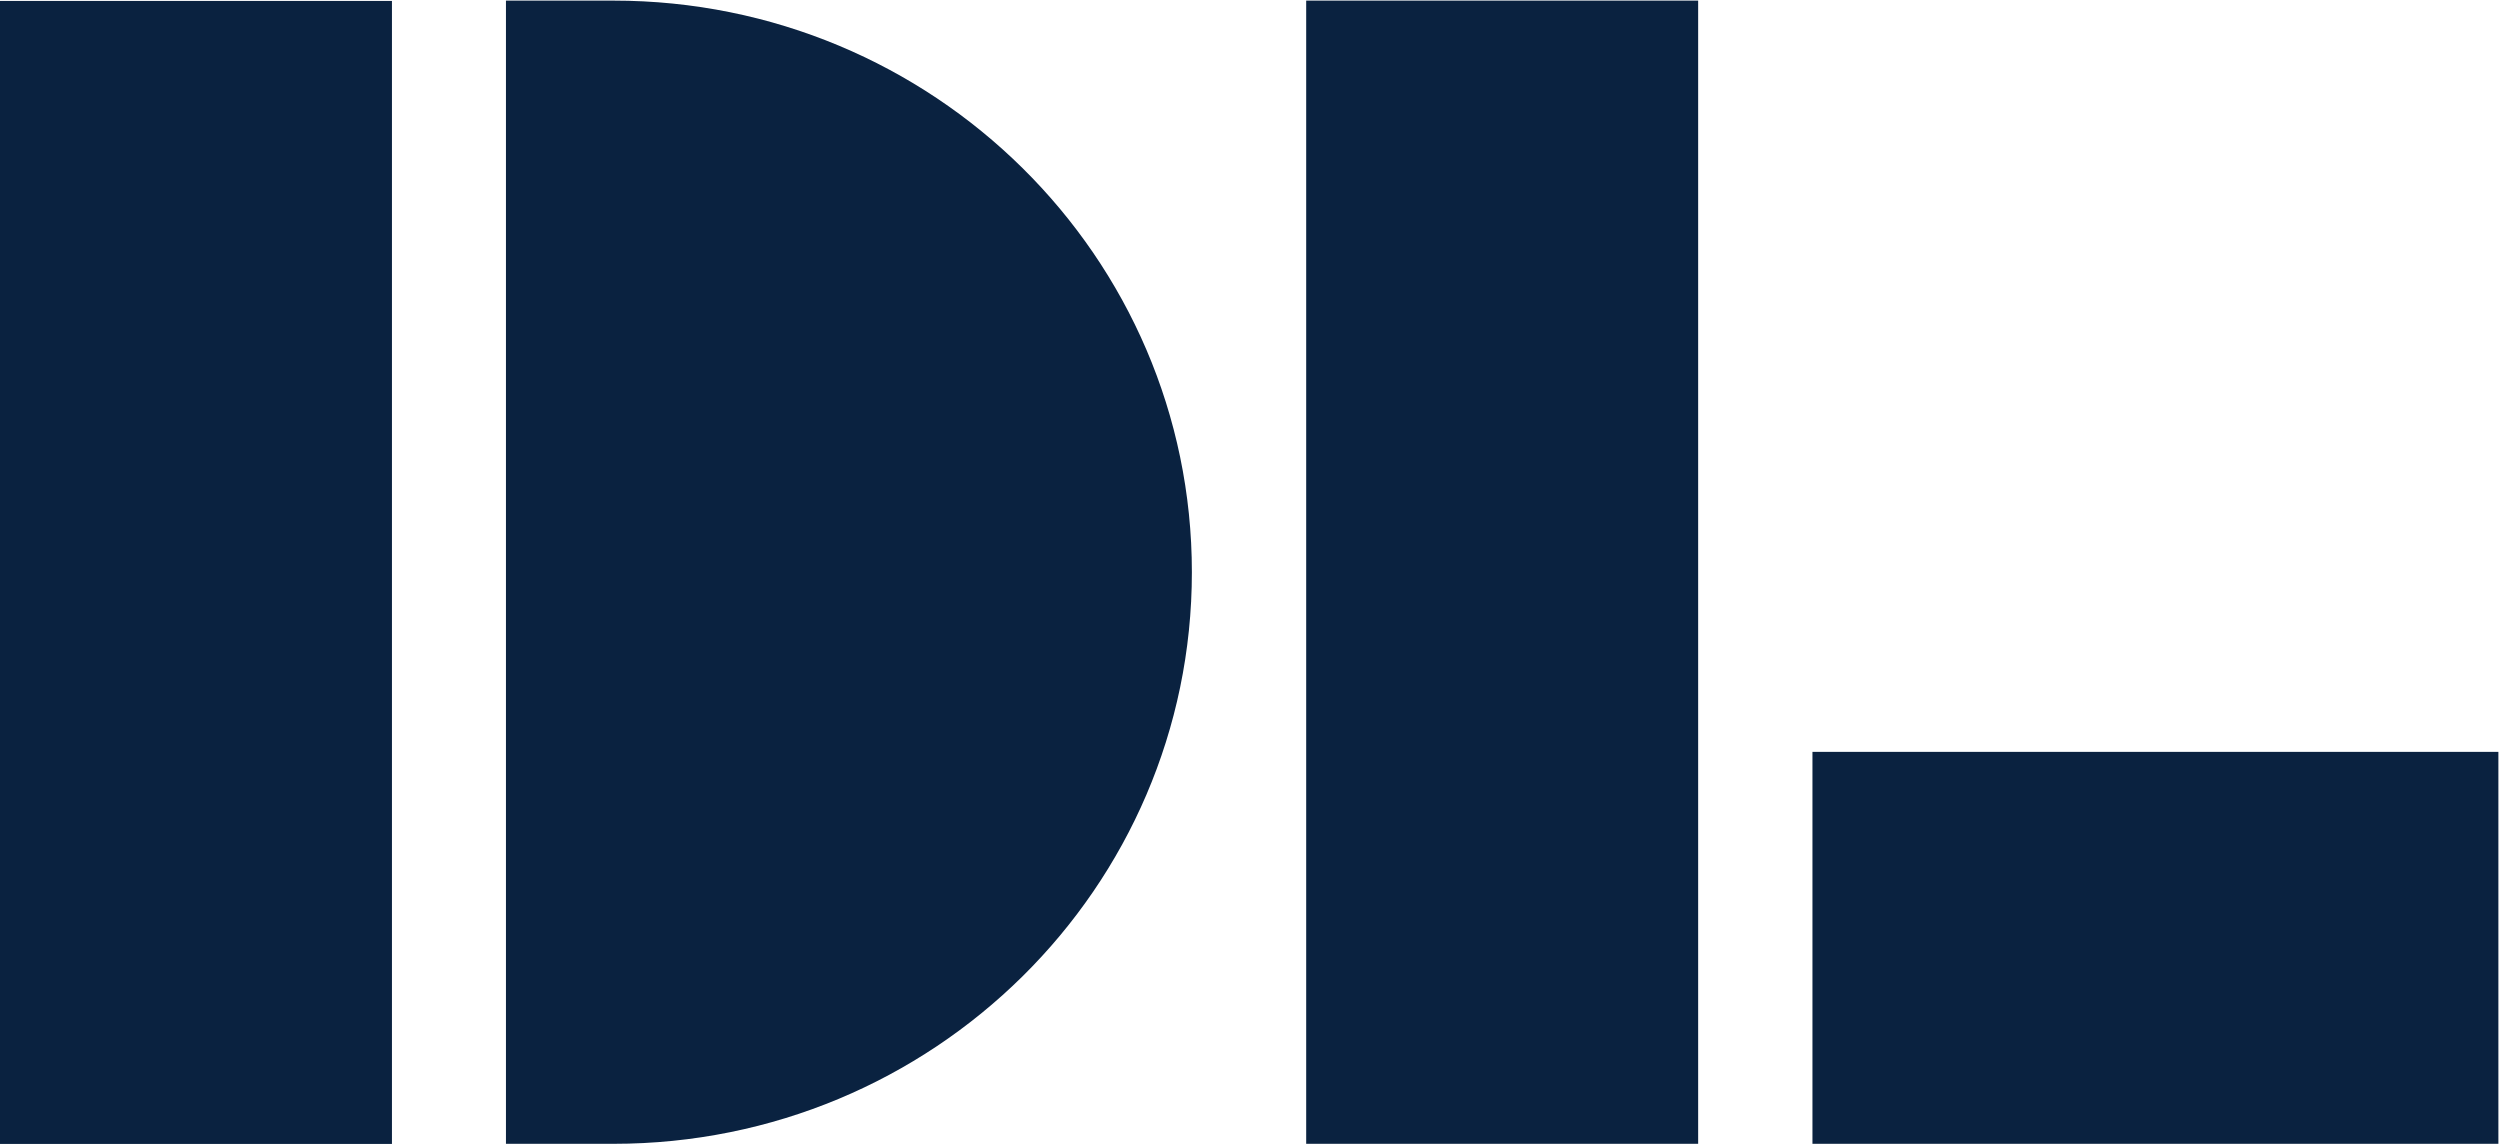 <svg xmlns="http://www.w3.org/2000/svg" xml:space="preserve" width="231" height="105.7" viewBox="0 0 231 105.7"><defs><clipPath id="a" clipPathUnits="userSpaceOnUse"><path d="M0 255.15h354.733V0H0Z"/></clipPath></defs><path d="M0 175.906h27.169v79.243H0Z" style="fill:#0a2240;fill-opacity:1;fill-rule:nonzero;stroke:none" transform="matrix(1.333 0 0 -1.333 0 340.2)"/><g clip-path="url(#a)" transform="matrix(1.333 0 0 -1.333 -121.525 222.656)"><path d="M0 0h-7.456v-79.243H0c22.141 0 40.09 17.739 40.09 39.621C40.09-17.739 22.141 0 0 0" style="fill:#0a2240;fill-opacity:1;fill-rule:nonzero;stroke:none" transform="translate(133.694 166.991)"/><path d="M181.708 87.748h27.17v79.244h-27.17zM216.801 87.748h47.547v27.169h-47.547z" style="fill:#0a2240;fill-opacity:1;fill-rule:nonzero;stroke:none"/></g></svg>